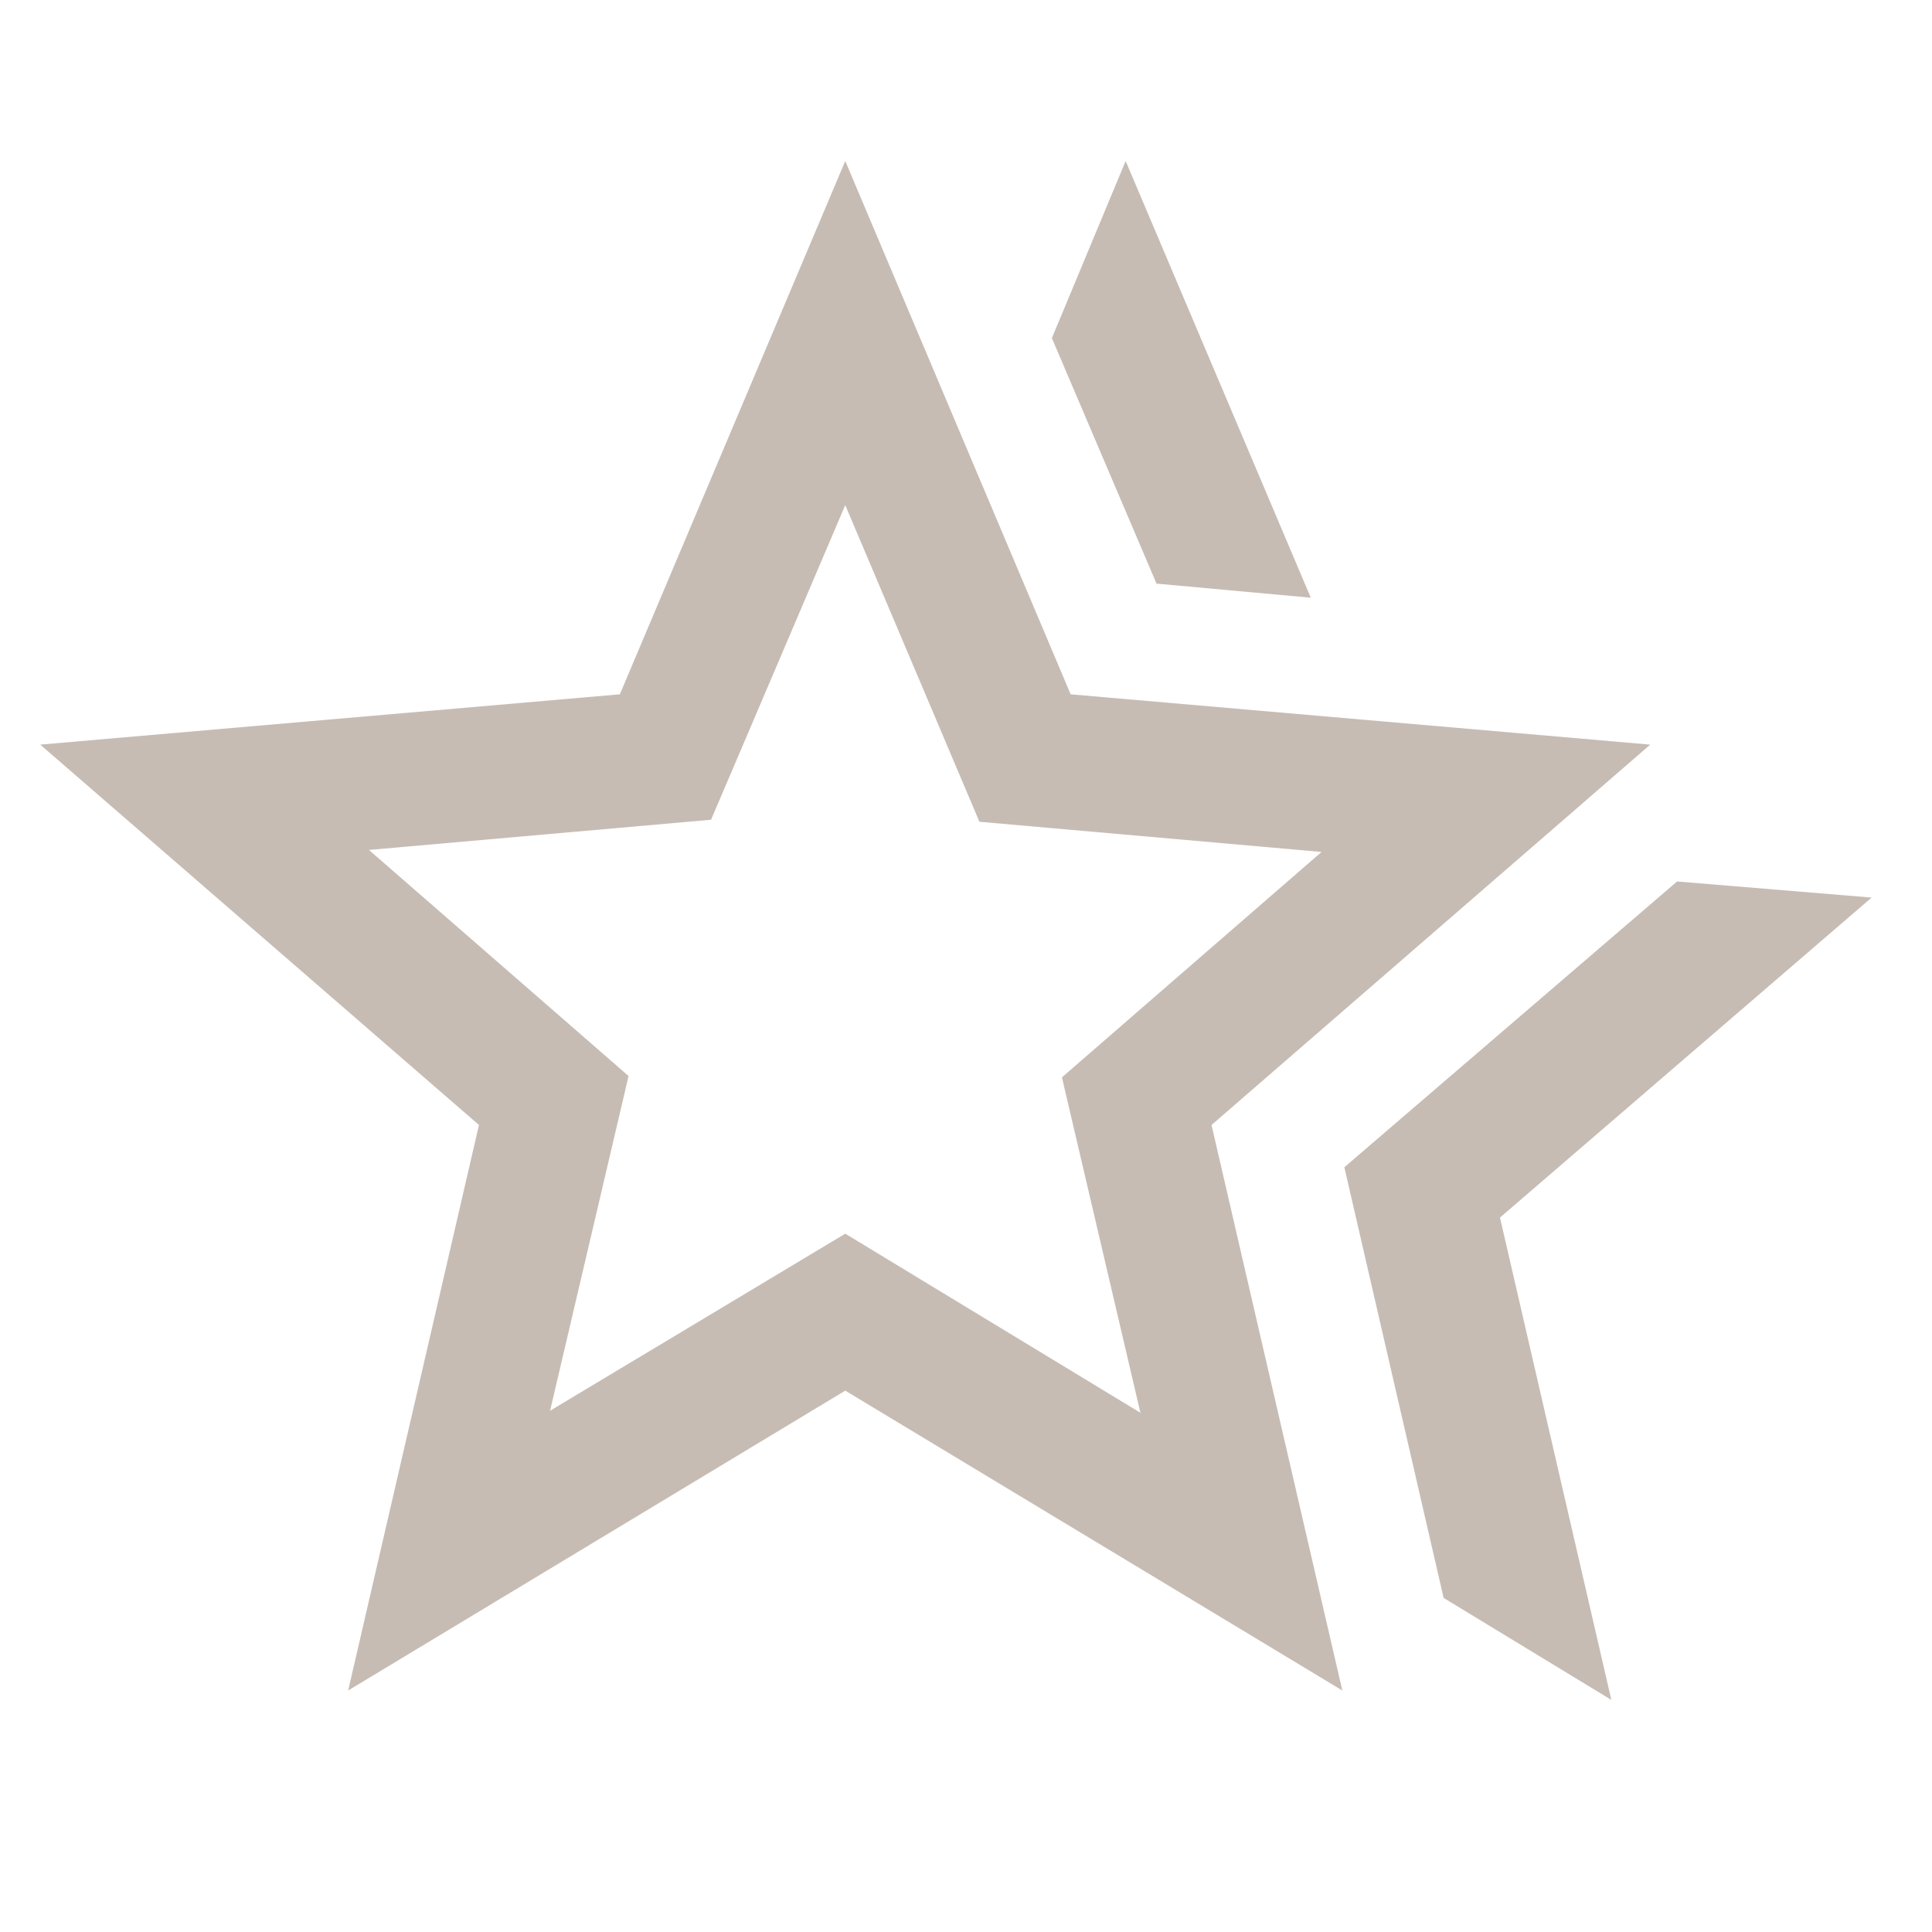 <svg fill="#c6bcb4" width="40px" viewBox="0 -960 960 960" height="40px" xmlns="http://www.w3.org/2000/svg"><path d="m668-380 165.33-142 96.67 8-184.67 159 55.34 239.67L717.33-166 668-380Zm-93.33-290-52-122 36.66-88 92 217-76.66-7ZM273.33-259 420-347l146.67 89-39-166.67 129-112-170-15L420-709l-66.67 156.33-170 15 129 112.34-39 166.33ZM173-120l65-281L20-590l288-25 112-265 112 265 288 25-218 189 65 281-247-149-247 149Zm247-343.33Z"></path></svg>
